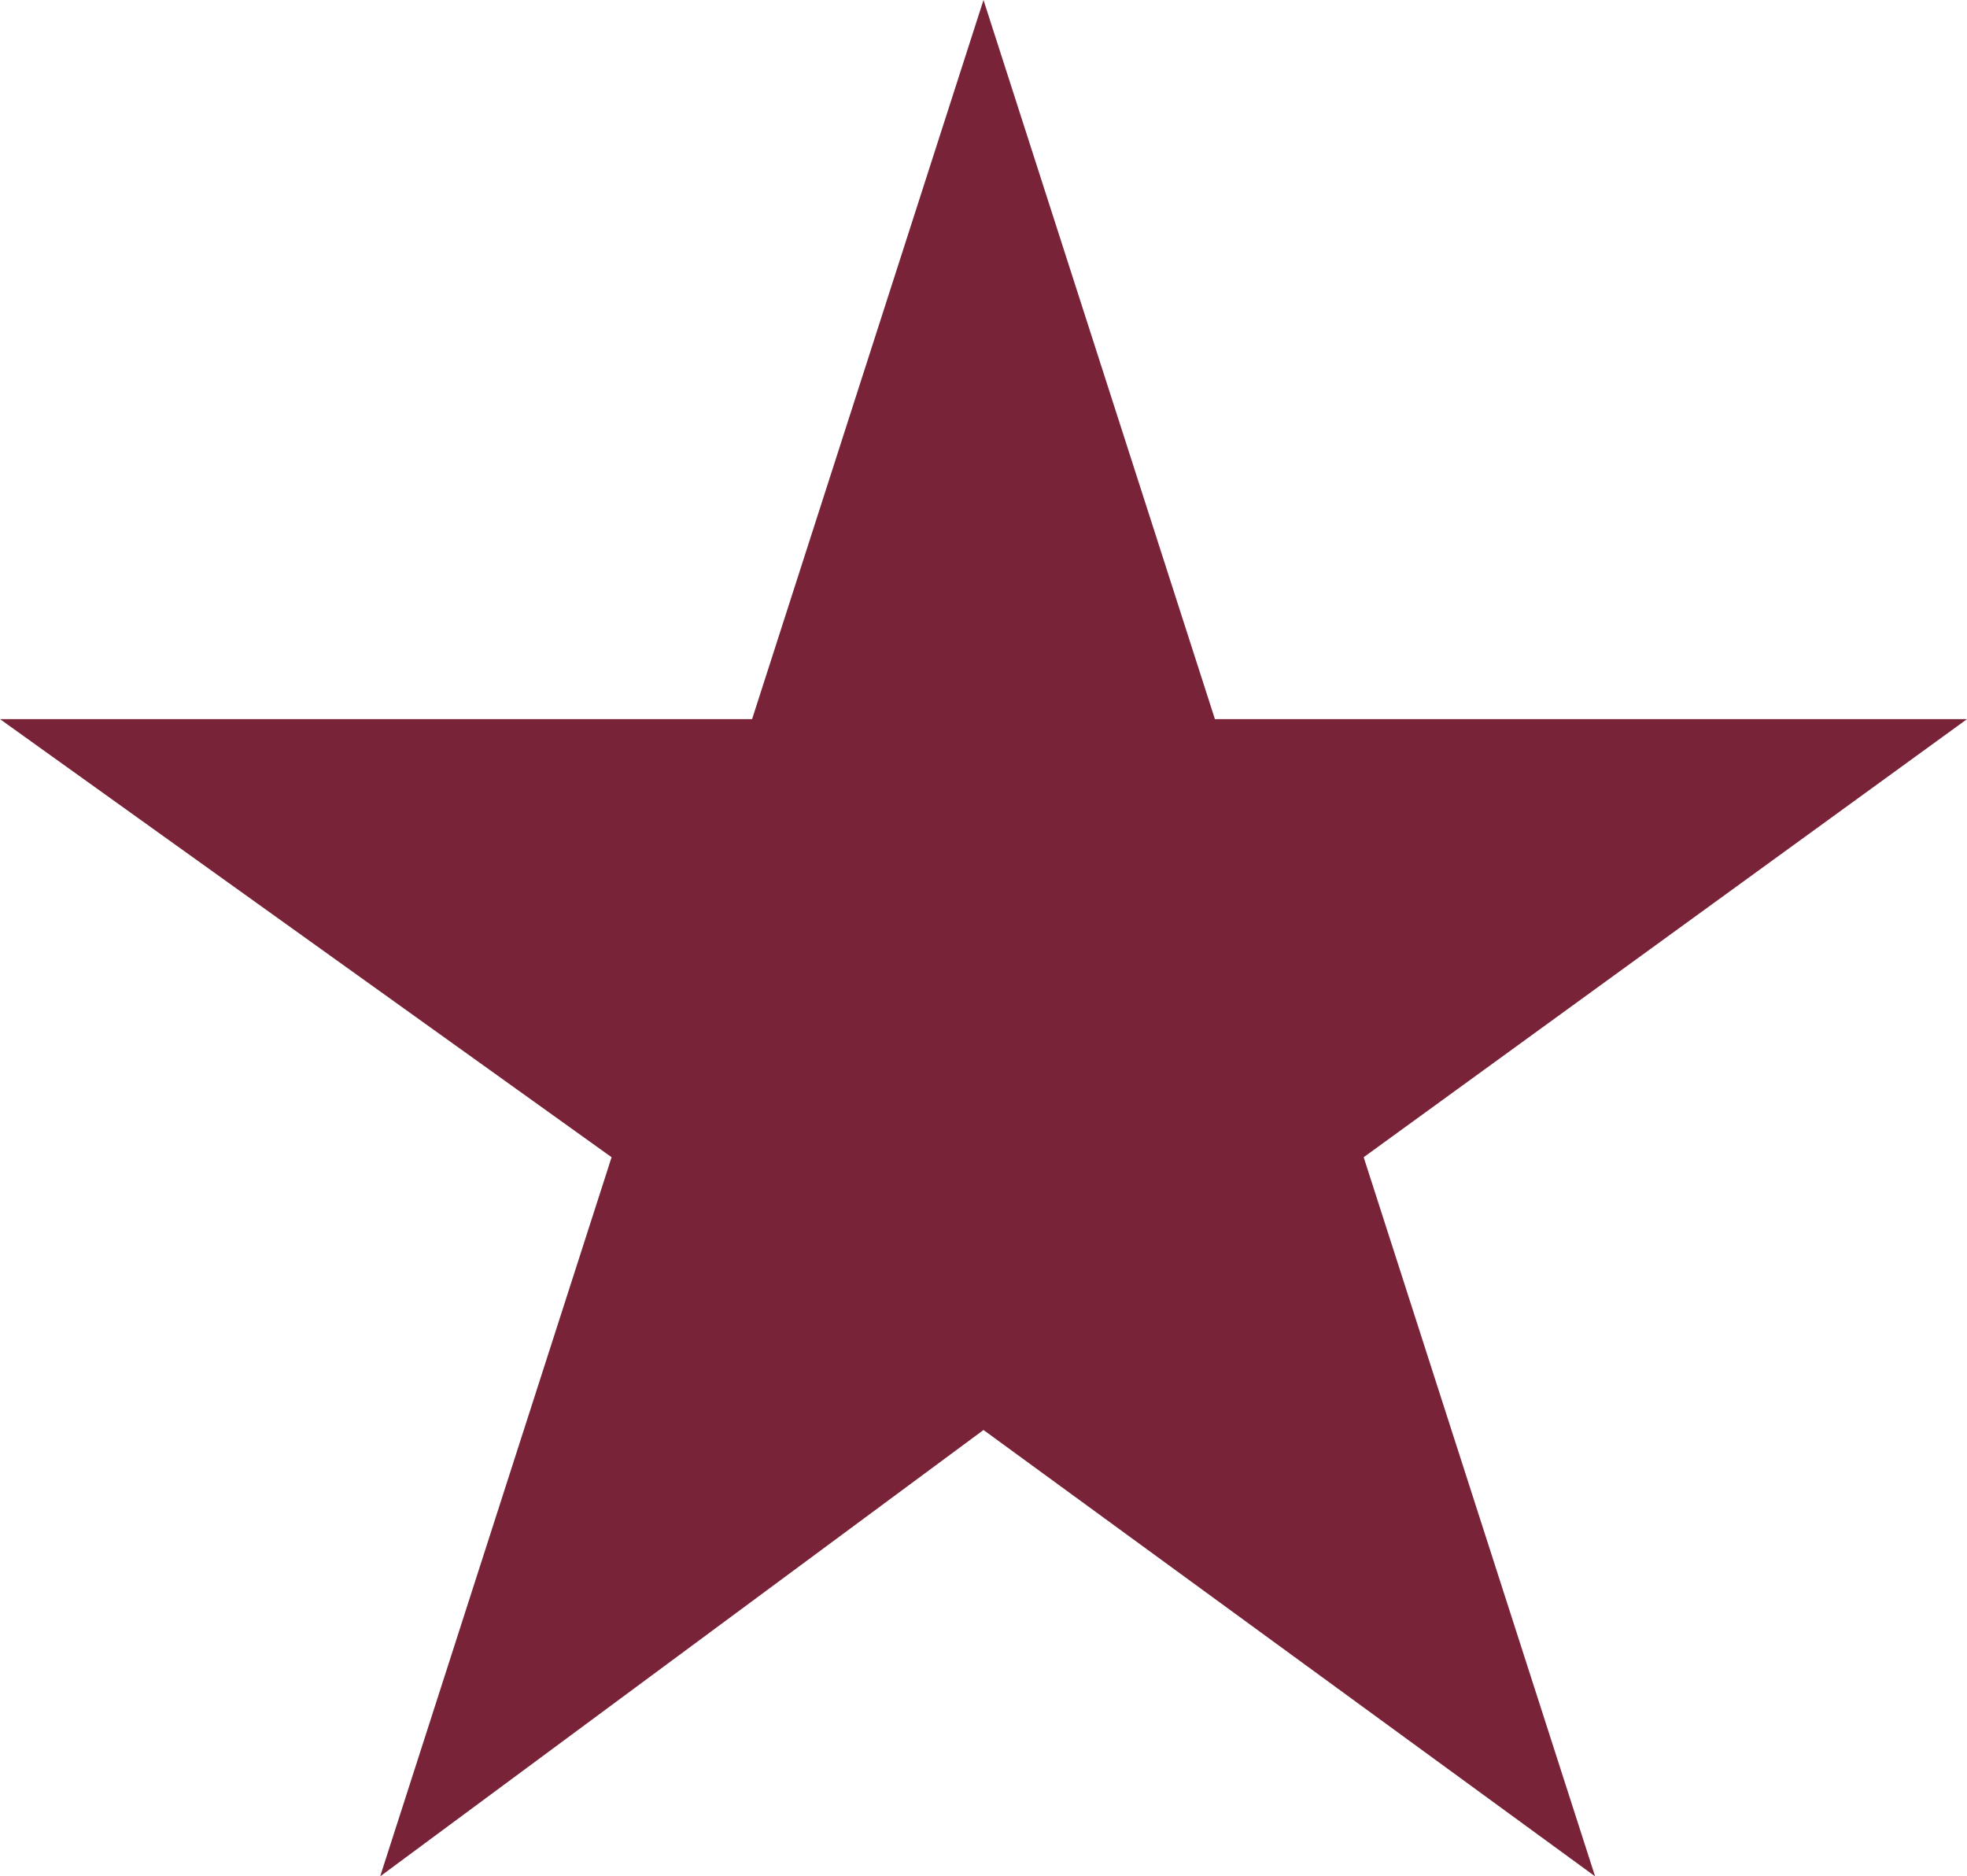 <?xml version="1.0" encoding="utf-8"?>
<!-- Generator: Adobe Illustrator 24.3.0, SVG Export Plug-In . SVG Version: 6.00 Build 0)  -->
<svg version="1.1" id="Calque_1" xmlns="http://www.w3.org/2000/svg" xmlns:xlink="http://www.w3.org/1999/xlink" x="0px" y="0px"
	 width="23.8px" height="22.7px" viewBox="0 0 23.8 22.7" style="enable-background:new 0 0 23.8 22.7;" xml:space="preserve">
<style type="text/css">
	.st0{fill:#782338;}
</style>
<polygon class="st0" points="11.9,0 14.7,8.7 23.8,8.7 16.5,14 19.3,22.7 11.9,17.3 4.6,22.7 7.4,14 0,8.7 9.1,8.7 "/>
</svg>
